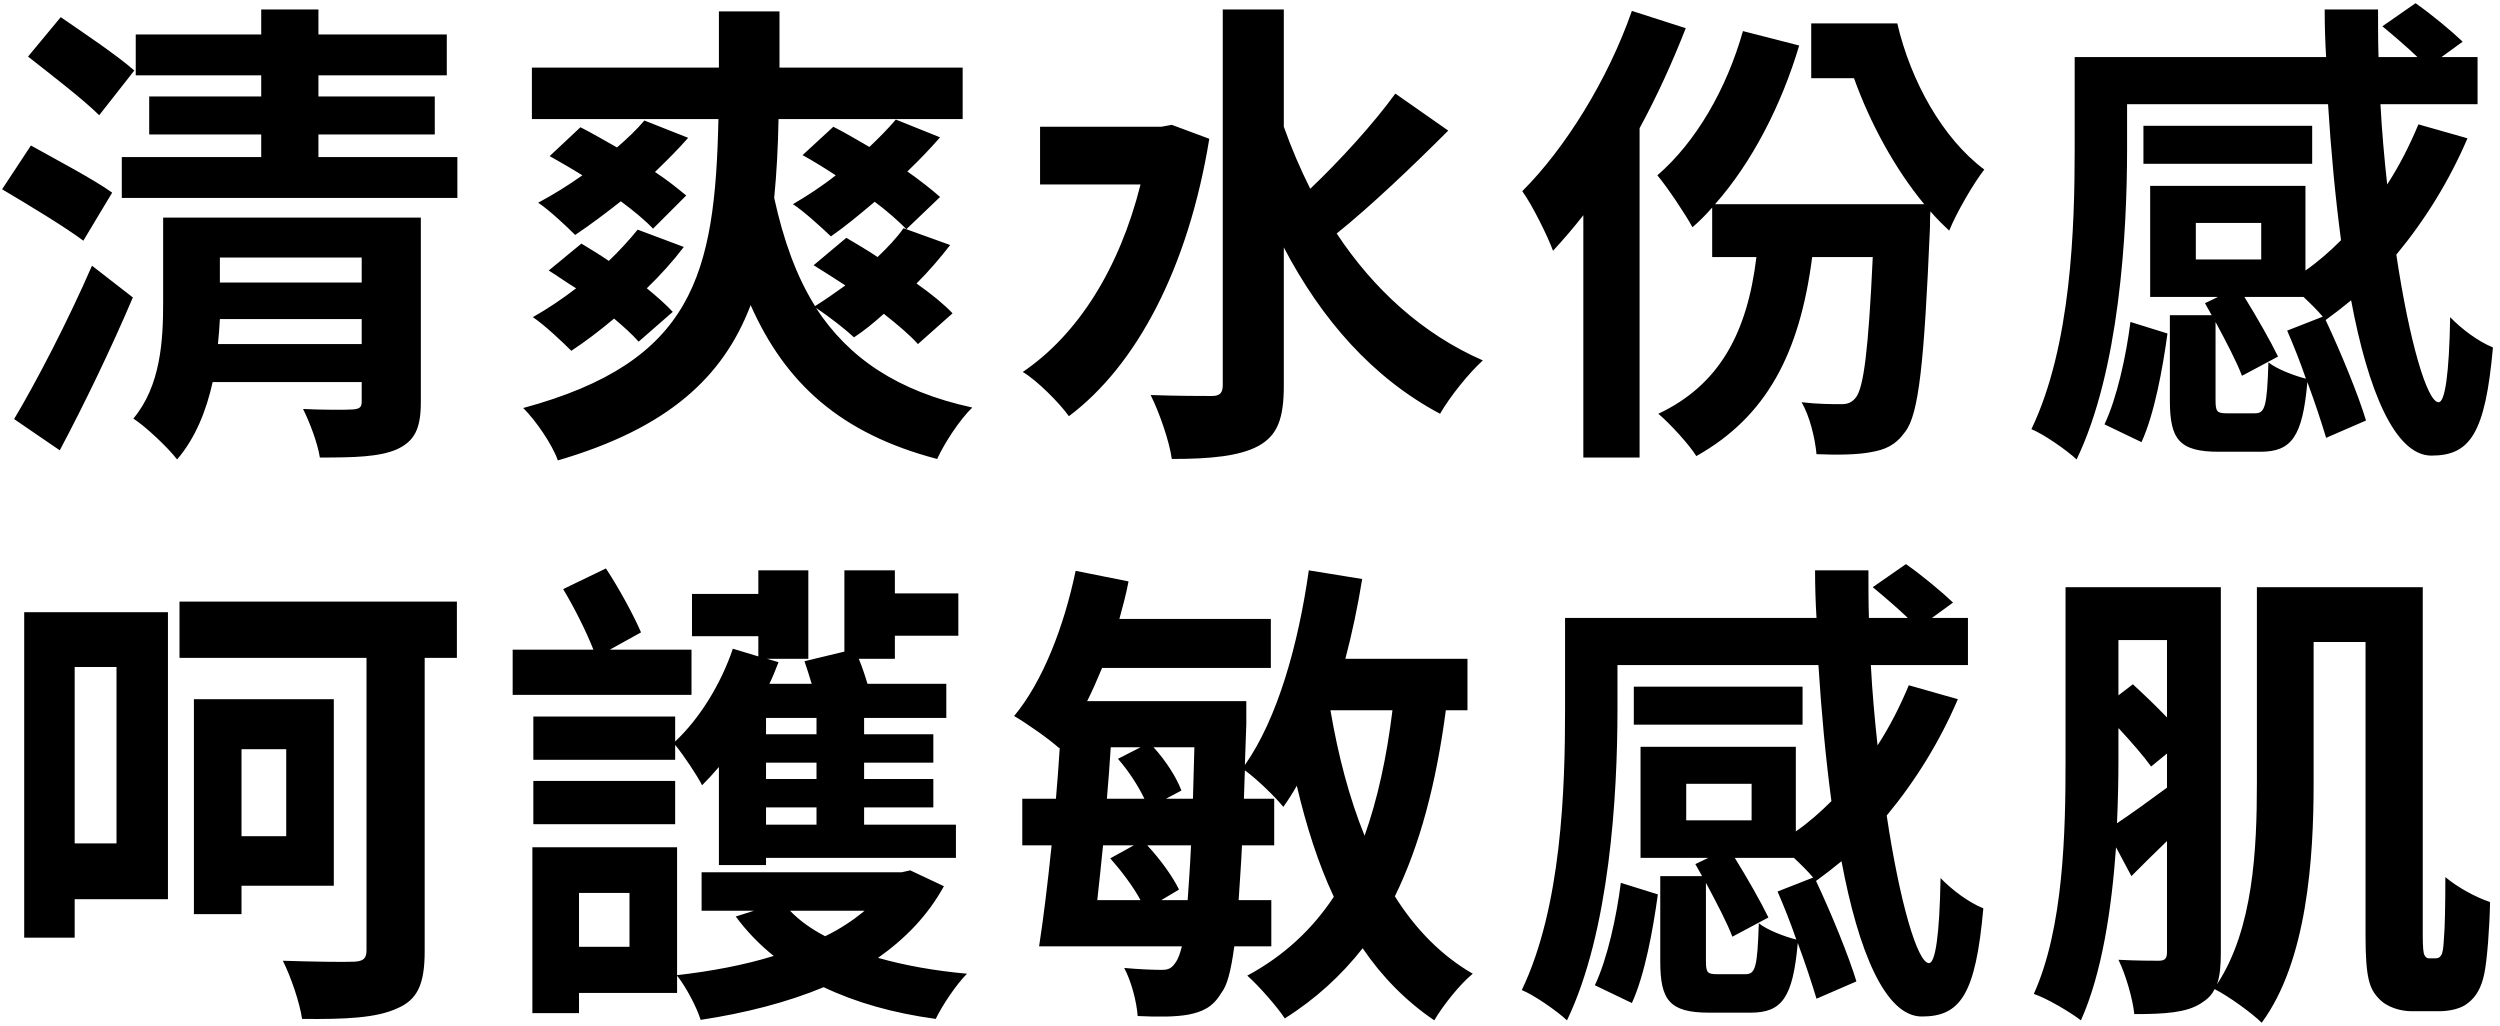 <svg xmlns="http://www.w3.org/2000/svg" width="312" height="128" viewBox="0 0 312 128" fill="none"><path d="M16.76 8.8L12.38 14.38C10.46 12.46 6.32 9.28 3.5 7.06L7.58 2.14C10.46 4.12 14.66 6.94 16.76 8.8ZM14 24.04L10.4 30.04C8.18 28.36 3.5 25.54 0.26 23.62L3.86 18.16C6.86 19.84 11.66 22.36 14 24.04ZM7.46 56.2L1.76 52.3C4.52 47.68 8.48 40.06 11.48 33.16L16.58 37.12C13.88 43.48 10.52 50.44 7.46 56.2ZM27.2 42.94H45.14V39.82H27.44C27.38 40.84 27.32 41.86 27.2 42.94ZM45.14 32.14H27.44V35.26H45.14V32.14ZM52.52 27.16V50.2C52.52 53.5 51.74 55.06 49.52 56.08C47.3 57.04 44.12 57.1 39.92 57.1C39.62 55.24 38.66 52.72 37.82 51.04C40.22 51.16 43.16 51.16 44 51.1C44.84 51.04 45.14 50.86 45.14 50.14V47.68H26.54C25.76 51.22 24.38 54.7 22.1 57.34C21.02 55.9 18.08 53.14 16.64 52.24C20.06 48.16 20.36 42.46 20.36 37.84V27.16H52.52ZM39.74 19.6H57.08V24.7H15.2V19.6H32.6V16.78H18.62V12.04H32.6V9.4H16.94V4.3H32.6V1.18H39.74V4.3H55.76V9.4H39.74V12.04H54.26V16.78H39.74V19.6ZM118.88 39.1L114.56 42.94C113.54 41.8 112.04 40.54 110.3 39.16C109.04 40.3 107.78 41.32 106.58 42.1C105.56 41.14 103.34 39.4 101.84 38.44C105.92 44.68 111.98 48.82 121.34 50.86C119.78 52.36 117.86 55.3 116.96 57.28C104.84 54.1 98 47.8 93.68 38.08C90.26 47.08 83.36 53.44 69.62 57.46C68.9 55.42 66.86 52.48 65.3 50.92C86.54 45.16 89.24 34.3 89.66 14.86H66.38V8.44H89.72V1.42H97.28V8.44H120.14V14.86H97.16C97.1 18.34 96.92 21.64 96.62 24.7C97.76 29.92 99.38 34.48 101.72 38.2C102.98 37.42 104.24 36.52 105.5 35.62C104.12 34.72 102.8 33.88 101.54 33.1L105.62 29.68C106.82 30.4 108.2 31.18 109.52 32.08C110.78 30.88 111.92 29.68 112.76 28.48L118.58 30.58C117.38 32.14 115.94 33.82 114.38 35.38C116.18 36.64 117.8 37.96 118.88 39.1ZM85.64 24.4L81.5 28.54C80.54 27.52 79.1 26.32 77.48 25.12C75.5 26.68 73.58 28.12 71.78 29.32C70.7 28.24 68.54 26.2 67.16 25.3C68.96 24.34 70.82 23.2 72.68 21.88C71.24 20.98 69.86 20.2 68.6 19.48L72.44 15.88C73.88 16.6 75.38 17.5 77 18.4C78.26 17.32 79.46 16.18 80.42 15.04L85.88 17.2C84.68 18.58 83.24 20.02 81.74 21.46C83.3 22.48 84.62 23.56 85.64 24.4ZM83.96 38.92L79.7 42.64C78.92 41.74 77.84 40.78 76.64 39.76C74.84 41.26 73.04 42.64 71.3 43.78C70.16 42.64 67.94 40.54 66.5 39.58C68.3 38.56 70.1 37.36 71.9 35.98C70.7 35.26 69.56 34.42 68.48 33.76L72.56 30.4C73.64 31.06 74.84 31.78 75.98 32.56C77.3 31.3 78.56 29.92 79.58 28.66L85.34 30.82C84.02 32.56 82.4 34.36 80.72 35.98C81.98 37 83.12 38.02 83.96 38.92ZM111.8 14.92L117.32 17.14C116.12 18.52 114.74 19.96 113.24 21.4C114.86 22.54 116.3 23.68 117.32 24.58L113.12 28.6C112.1 27.58 110.78 26.38 109.16 25.18C107.24 26.8 105.44 28.3 103.7 29.5C102.56 28.42 100.34 26.38 98.96 25.48C100.7 24.46 102.56 23.26 104.3 21.88C102.92 20.98 101.48 20.08 100.16 19.36L104 15.82C105.44 16.54 106.94 17.44 108.5 18.34C109.7 17.2 110.84 16.06 111.8 14.92ZM146.24 15.58L150.92 17.32C148.28 33.52 141.8 45.64 133.4 51.94C132.2 50.26 129.38 47.44 127.64 46.42C134.54 41.74 139.7 33.52 142.34 23.02H129.8V15.82H144.92L146.24 15.58ZM174.14 11.68L180.74 16.3C176.3 20.74 171.08 25.72 166.82 29.14C171.38 36.04 177.5 41.68 185.06 44.98C183.32 46.54 180.92 49.54 179.72 51.64C171.26 47.14 164.9 39.82 160.22 30.88V48.1C160.22 52.24 159.44 54.34 157.04 55.66C154.7 56.92 151.1 57.28 146.24 57.28C145.94 55.06 144.68 51.46 143.6 49.3C146.9 49.42 150.08 49.42 151.22 49.42C152.24 49.42 152.6 49.06 152.6 48.04V1.18H160.22V15.82C161.18 18.52 162.26 21.04 163.52 23.56C167.3 19.96 171.44 15.4 174.14 11.68ZM203.66 1.36L210.38 3.52C208.76 7.66 206.84 11.92 204.62 16V57.1H197.6V26.86C196.34 28.48 195.08 29.92 193.82 31.3C193.16 29.5 191.24 25.6 189.98 23.86C195.38 18.46 200.66 9.94 203.66 1.36ZM226.04 2.92H236.78C238.46 10.12 242.42 17.26 247.64 21.16C246.32 22.84 244.22 26.44 243.26 28.78C242.42 28 241.64 27.22 240.92 26.38C240.86 27.04 240.86 27.88 240.86 28.36C240.14 45.22 239.48 51.76 237.74 53.92C236.54 55.6 235.22 56.14 233.42 56.44C231.86 56.74 229.4 56.8 226.7 56.68C226.52 54.7 225.86 51.94 224.84 50.2C226.88 50.44 228.74 50.44 229.76 50.44C230.6 50.44 231.08 50.26 231.62 49.6C232.58 48.34 233.18 43.78 233.72 32.08H226.16C224.6 44.14 220.46 52 211.7 56.92C210.86 55.54 208.4 52.84 206.96 51.64C214.58 48.04 218.06 41.56 219.2 32.08H213.68V25.9C212.9 26.8 212.06 27.64 211.22 28.36C210.38 26.8 208.1 23.38 206.84 21.88C211.7 17.68 215.48 11.08 217.52 3.88L224.54 5.68C222.32 13.12 218.66 20.26 214.04 25.48H240.14C236.42 20.98 233.36 15.28 231.38 9.76H226.04V2.92ZM267.26 55.18L262.64 52.96C264.2 49.66 265.34 44.44 265.88 40.18L270.5 41.62C269.9 46 268.88 51.64 267.26 55.18ZM277.94 51.58H281.42C282.68 51.58 282.92 50.74 283.1 45.22C284.12 46.06 286.34 46.9 287.78 47.26C287.06 45.16 286.22 43.06 285.44 41.26L289.88 39.52C289.28 38.8 288.38 37.9 287.48 37.06H280.1C281.66 39.58 283.4 42.64 284.3 44.5L279.8 46.9C279.14 45.16 277.82 42.64 276.5 40.18V49.9C276.5 51.4 276.68 51.58 277.94 51.58ZM274.04 27.82V32.38H282.2V27.82H274.04ZM301.82 15.52L307.94 17.26C305.66 22.6 302.6 27.52 299.06 31.78C300.68 42.58 302.9 50.2 304.34 50.2C305.12 50.2 305.66 46.78 305.78 39.58C307.22 41.08 309.32 42.64 311.12 43.36C310.16 54.16 308.24 56.86 303.44 56.86C298.88 56.86 295.52 48.7 293.42 37.48C292.4 38.32 291.32 39.16 290.24 39.94C292.16 44.02 294.32 49.3 295.28 52.48L290.3 54.64C289.76 52.84 288.92 50.26 287.96 47.68C287.36 54.52 285.98 56.38 282.08 56.38H276.92C271.94 56.38 270.8 54.82 270.8 49.96V39.34H276.02L275.18 37.84L276.8 37.06H268.34V23.2H287.72V33.76C289.28 32.68 290.78 31.36 292.16 29.98C291.44 24.58 290.9 18.76 290.54 13H265.46V18.58C265.46 29.14 264.5 46.24 259.16 57.34C257.96 56.2 255.02 54.16 253.52 53.56C258.5 43.18 258.92 28.36 258.92 18.58V7.12H290.3C290.18 5.14 290.12 3.16 290.12 1.18H296.78C296.78 3.16 296.78 5.2 296.84 7.12H301.7C300.38 5.86 298.7 4.42 297.32 3.28L301.46 0.4C303.44 1.78 305.96 3.88 307.34 5.2L304.7 7.12H309.2V13H297.08C297.26 16.42 297.56 19.72 297.92 23.02C299.48 20.62 300.74 18.1 301.82 15.52ZM288.56 15.7V20.44H267.5V15.7H288.56ZM14.54 83.24H9.32V105.26H14.54V83.24ZM20.96 76.4V112.22H9.32V117.02H3.02V76.4H20.96ZM35.72 93.5H30.14V104.36H35.72V93.5ZM41.66 110.54H30.14V114.08H24.2V87.26H41.66V110.54ZM57.02 75.08V82.1H53V118.7C53 122.84 52.1 124.76 49.58 125.84C47 127.04 43.16 127.22 37.7 127.16C37.4 125.12 36.32 121.94 35.3 119.9C38.96 120.02 42.98 120.08 44.18 120.02C45.32 119.96 45.74 119.66 45.74 118.58V82.1H22.4V75.08H57.02ZM101.9 91.64V89.6H95.6V91.64H101.9ZM101.9 97.22V95.18H95.6V97.22H101.9ZM101.9 102.92V100.76H95.6V102.92H101.9ZM94.64 81.92V79.4H86.36V74.12H94.64V71.18H100.88V82.22H95.72L97.16 82.64C96.8 83.54 96.44 84.5 96.02 85.34H101.3C101 84.38 100.7 83.36 100.4 82.52L105.38 81.32V71.18H111.68V74.06H119.6V79.34H111.68V82.22H107.18C107.6 83.24 107.96 84.32 108.26 85.34H118.1V89.6H107.84V91.64H116.48V95.18H107.84V97.22H116.48V100.76H107.84V102.92H119.3V107.06H95.6V107.96H89.72V95.72C89.06 96.5 88.34 97.28 87.62 98C87.02 96.8 85.34 94.28 84.26 92.96V94.82H66.56V89.42H84.26V92.54C87.32 89.66 89.96 85.4 91.46 80.96L94.64 81.92ZM66.56 102.86V97.46H84.26V102.86H66.56ZM86.3 81.08V86.72H63.98V81.08H74.06C73.16 78.8 71.66 75.8 70.28 73.52L75.62 70.94C77.24 73.4 79.04 76.7 80 78.92L76.1 81.08H86.3ZM107.9 113.66H98.6C99.74 114.86 101.24 115.94 102.98 116.84C104.84 115.94 106.46 114.86 107.9 113.66ZM78.56 118.16V111.44H72.26V118.16H78.56ZM113.6 108.62L117.8 110.6C115.82 114.2 113.06 117.08 109.58 119.54C112.94 120.5 116.72 121.16 120.68 121.52C119.3 122.9 117.56 125.54 116.78 127.16C111.5 126.44 106.82 125.12 102.8 123.2C98.18 125.12 92.96 126.44 87.44 127.28C86.96 125.72 85.64 123.2 84.5 121.76V123.92H72.26V126.44H66.44V105.74H84.5V121.7C88.7 121.22 92.9 120.44 96.56 119.3C94.76 117.86 93.2 116.24 91.82 114.38L94.1 113.66H87.56V108.86H112.52L113.6 108.62ZM173.78 88.64H166.04C167 94.28 168.38 99.56 170.3 104.3C171.92 99.74 173.06 94.52 173.78 88.64ZM145.52 99.68H148.88C148.94 97.7 149 95.6 149.06 93.26H143.96C145.46 94.88 146.84 97.04 147.44 98.66L145.52 99.68ZM144.92 112.34H148.22C148.34 110.48 148.52 108.26 148.64 105.5H143.18C144.8 107.24 146.36 109.4 147.14 111.02L144.92 112.34ZM141.5 105.5H137.66C137.42 107.9 137.18 110.18 136.94 112.34H142.34C141.44 110.66 139.94 108.68 138.56 107.12L141.5 105.5ZM142.34 93.26H138.62C138.5 95.36 138.32 97.52 138.14 99.68H142.82C142.04 98.06 140.84 96.2 139.52 94.7L142.34 93.26ZM183.14 88.64H180.44C179.24 97.76 177.2 105.5 174.08 111.86C176.6 115.88 179.84 119.24 183.8 121.52C182.24 122.78 180.08 125.48 179 127.34C175.46 124.94 172.46 121.88 170.06 118.34C167.42 121.7 164.24 124.64 160.34 127.1C159.5 125.78 157.1 123.02 155.66 121.76C160.22 119.3 163.76 116 166.46 111.92C164.54 107.84 163.04 103.16 161.84 98.06C161.3 99.02 160.76 99.86 160.16 100.7C159.2 99.5 156.86 97.22 155.36 96.14L155.24 99.68H159.02V105.5H155C154.88 108.14 154.7 110.36 154.58 112.34H158.66V118.1H154.04C153.62 121.22 153.14 123.02 152.42 123.92C151.34 125.72 150.08 126.26 148.34 126.62C146.72 126.92 144.44 126.92 141.98 126.8C141.86 125.06 141.2 122.48 140.3 120.8C142.28 120.98 144.02 121.04 144.98 121.04C145.82 121.04 146.24 120.86 146.78 120.02C147.02 119.66 147.26 119.06 147.5 118.1H129.68C130.22 114.62 130.76 110.18 131.24 105.5H127.58V99.68H131.78C131.96 97.52 132.14 95.36 132.26 93.26L132.2 93.38C130.94 92.24 128.12 90.26 126.56 89.36C130.16 85.04 132.8 78.14 134.24 71.24L140.84 72.56C140.54 74.18 140.12 75.68 139.7 77.24H158.6V83.36H137.54C136.94 84.8 136.34 86.18 135.68 87.5H155.54V90.38L155.36 95.48C159.44 89.66 162.02 80.48 163.34 71.18L170 72.26C169.46 75.62 168.74 79.04 167.9 82.22H183.14V88.64ZM203.66 125.18L199.04 122.96C200.6 119.66 201.74 114.44 202.28 110.18L206.9 111.62C206.3 116 205.28 121.64 203.66 125.18ZM214.34 121.58H217.82C219.08 121.58 219.32 120.74 219.5 115.22C220.52 116.06 222.74 116.9 224.18 117.26C223.46 115.16 222.62 113.06 221.84 111.26L226.28 109.52C225.68 108.8 224.78 107.9 223.88 107.06H216.5C218.06 109.58 219.8 112.64 220.7 114.5L216.2 116.9C215.54 115.16 214.22 112.64 212.9 110.18V119.9C212.9 121.4 213.08 121.58 214.34 121.58ZM210.44 97.82V102.38H218.6V97.82H210.44ZM238.22 85.52L244.34 87.26C242.06 92.6 239 97.52 235.46 101.78C237.08 112.58 239.3 120.2 240.74 120.2C241.52 120.2 242.06 116.78 242.18 109.58C243.62 111.08 245.72 112.64 247.52 113.36C246.56 124.16 244.64 126.86 239.84 126.86C235.28 126.86 231.92 118.7 229.82 107.48C228.8 108.32 227.72 109.16 226.64 109.94C228.56 114.02 230.72 119.3 231.68 122.48L226.7 124.64C226.16 122.84 225.32 120.26 224.36 117.68C223.76 124.52 222.38 126.38 218.48 126.38H213.32C208.34 126.38 207.2 124.82 207.2 119.96V109.34H212.42L211.58 107.84L213.2 107.06H204.74V93.2H224.12V103.76C225.68 102.68 227.18 101.36 228.56 99.98C227.84 94.58 227.3 88.76 226.94 83H201.86V88.58C201.86 99.14 200.9 116.24 195.56 127.34C194.36 126.2 191.42 124.16 189.92 123.56C194.9 113.18 195.32 98.36 195.32 88.58V77.12H226.7C226.58 75.14 226.52 73.16 226.52 71.18H233.18C233.18 73.16 233.18 75.2 233.24 77.12H238.1C236.78 75.86 235.1 74.42 233.72 73.28L237.86 70.4C239.84 71.78 242.36 73.88 243.74 75.2L241.1 77.12H245.6V83H233.48C233.66 86.42 233.96 89.72 234.32 93.02C235.88 90.62 237.14 88.1 238.22 85.52ZM224.96 85.7V90.44H203.9V85.7H224.96ZM264.38 90.86V95C264.38 97.4 264.32 100.04 264.2 102.74C266 101.54 268.16 99.98 270.44 98.3V94.04L268.46 95.66C267.56 94.4 266 92.6 264.38 90.86ZM270.44 79.88H264.38V86.78L266.18 85.4C267.56 86.66 269.12 88.16 270.44 89.54V79.88ZM303.14 119.6H303.92C304.22 119.6 304.46 119.54 304.64 119.24C304.82 119 304.94 118.46 305 117.14C305.12 115.94 305.18 113 305.18 109.46C306.68 110.72 308.84 111.92 310.76 112.58C310.7 115.76 310.4 119.78 310.04 121.52C309.68 123.26 309.02 124.4 308 125.18C307.16 125.9 305.66 126.2 304.4 126.2H300.98C299.6 126.2 297.86 125.72 296.84 124.58C295.7 123.38 295.22 122 295.22 116.78V80.12H288.74V97.76C288.74 107 287.96 119.9 282.26 127.64C281.06 126.44 278.06 124.28 276.38 123.44C276.02 124.22 275.42 124.76 274.64 125.24C272.84 126.38 270.2 126.56 266.36 126.56C266.18 124.7 265.28 121.58 264.38 119.78C266.54 119.9 268.76 119.9 269.42 119.9C270.2 119.9 270.44 119.6 270.44 118.82V104.96C268.94 106.4 267.44 107.9 266 109.34L264.08 105.74C263.54 113.36 262.34 121.46 259.7 127.34C258.38 126.32 255.44 124.58 253.82 124.04C257.54 115.82 257.78 103.82 257.78 95V73.28H277.16V118.94C277.16 120.56 277.04 121.82 276.68 122.84C281.24 115.94 281.66 105.86 281.66 97.76V73.28H302.36V116.66C302.36 118.16 302.42 119 302.6 119.24C302.72 119.48 302.9 119.6 303.14 119.6Z" fill="black"></path></svg>